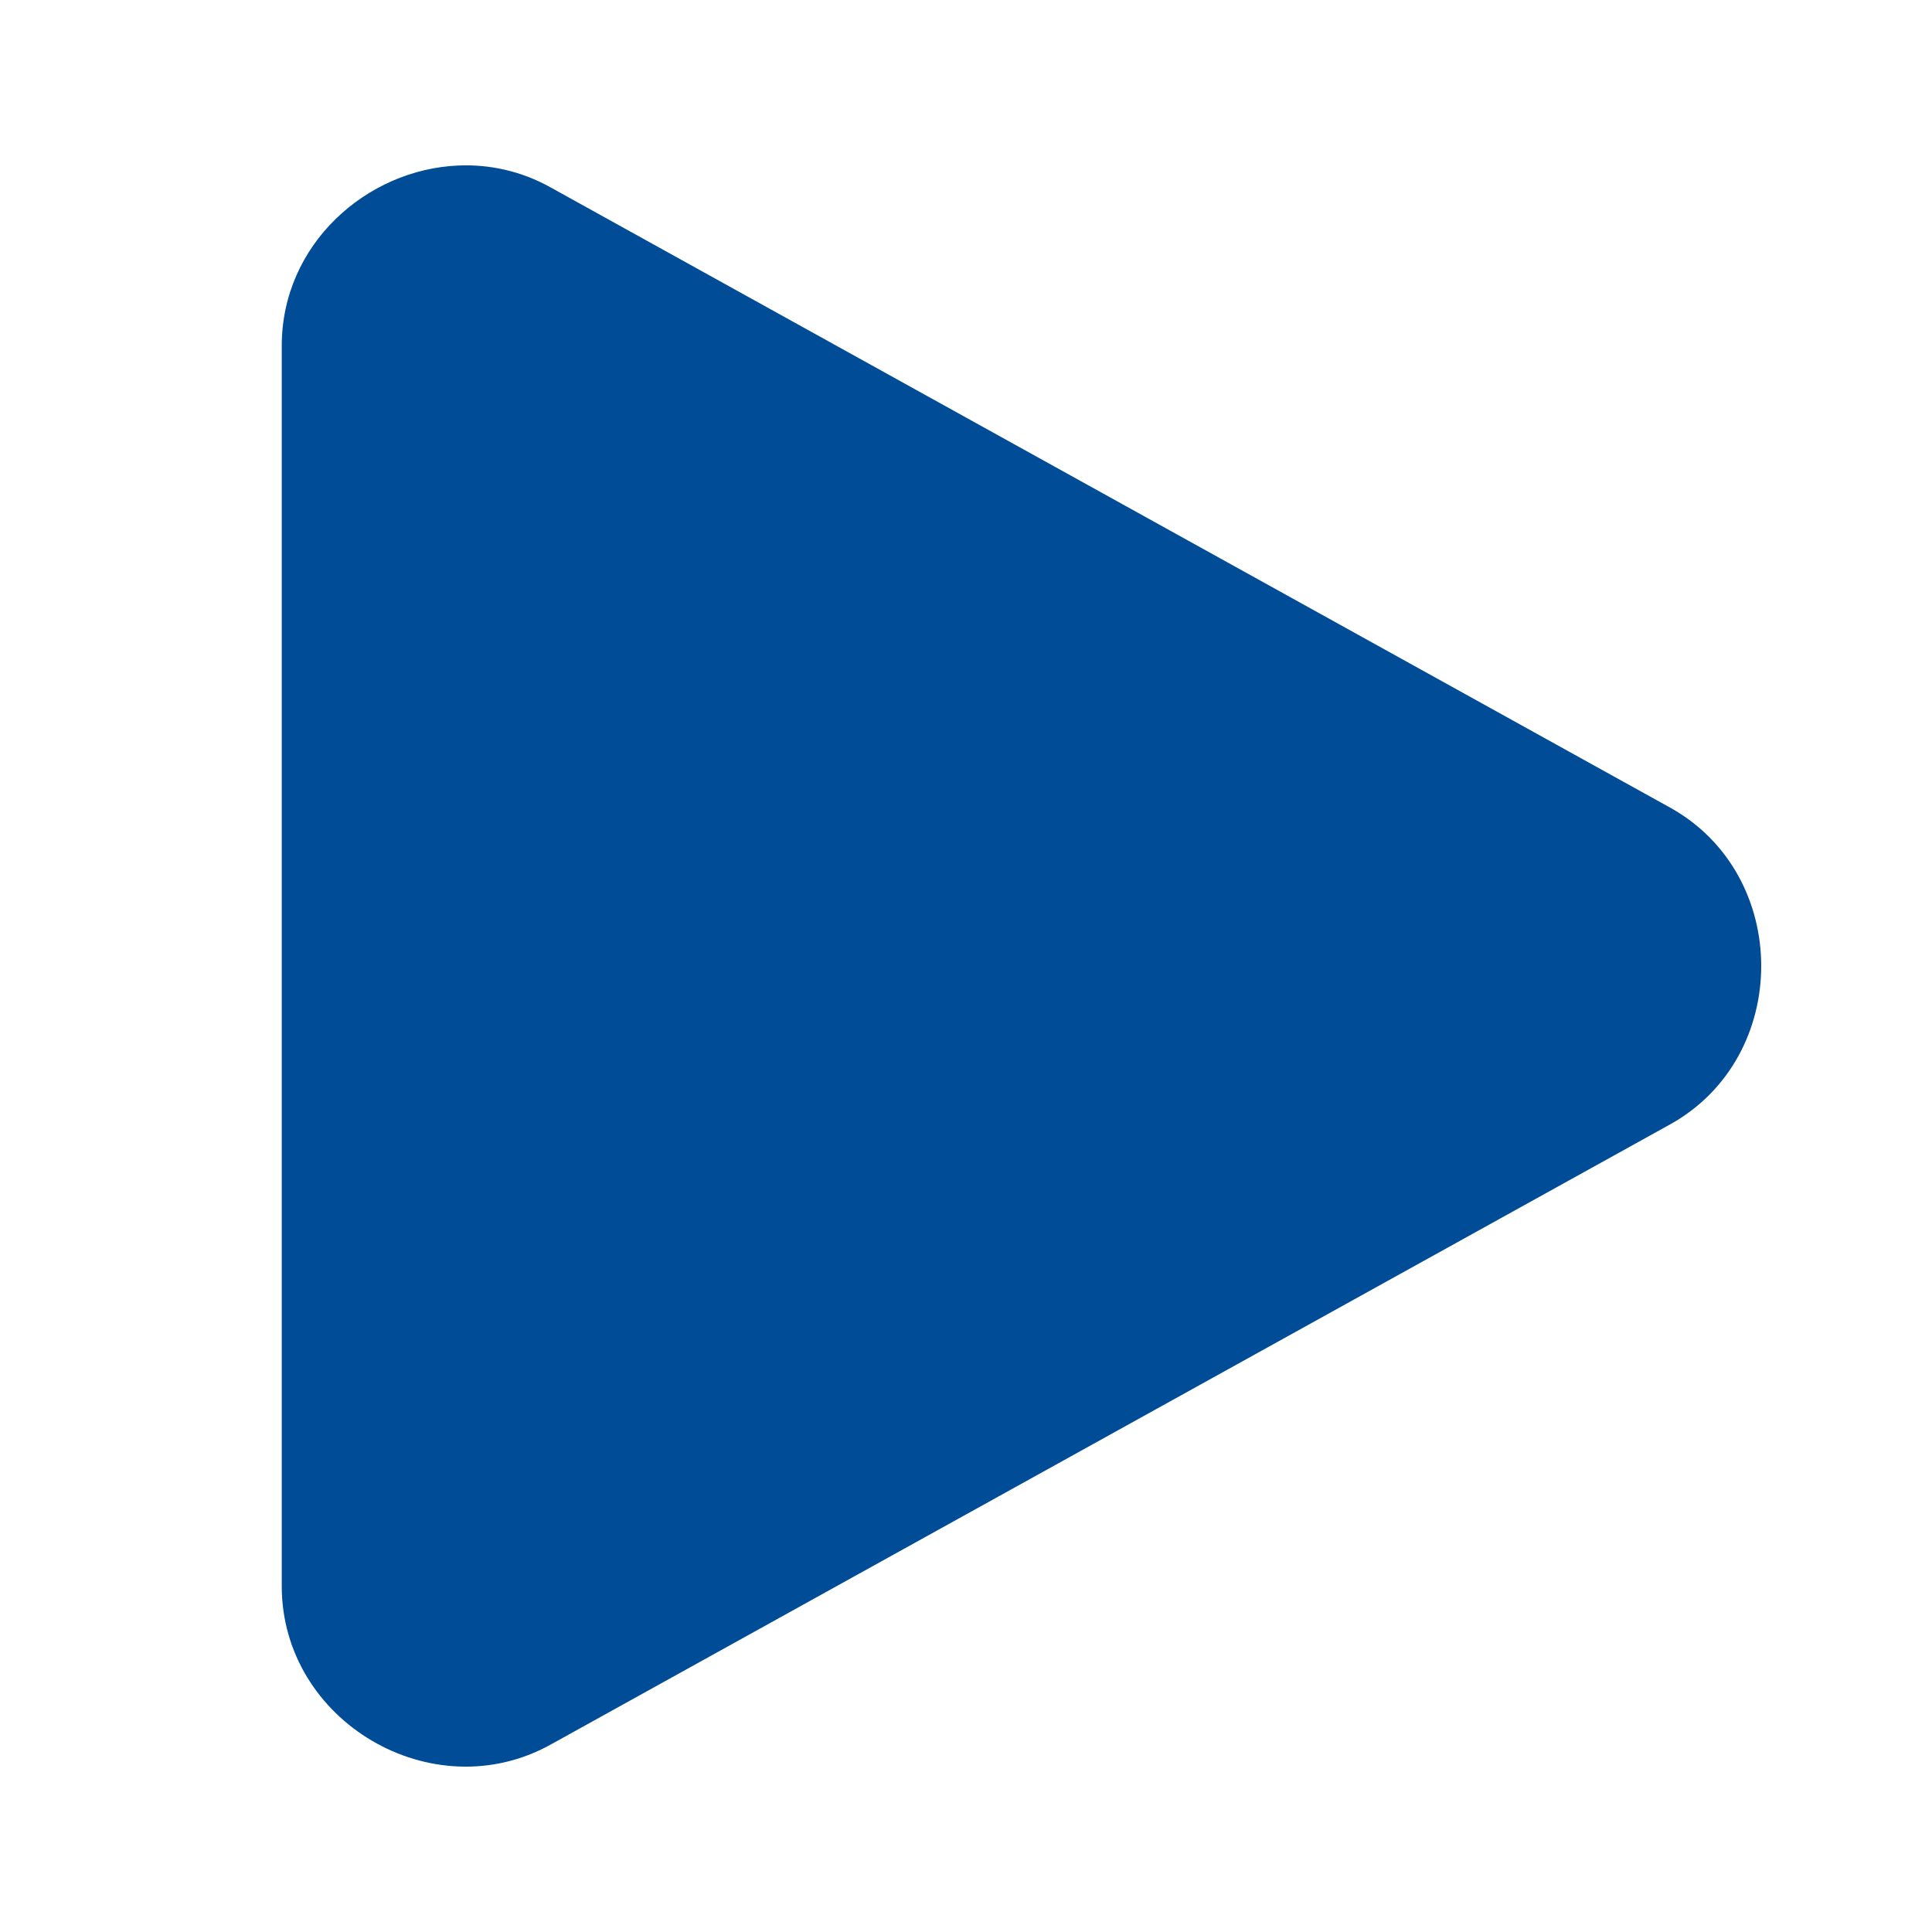 <svg width="12" height="12" viewBox="0 0 12 12" fill="none" xmlns="http://www.w3.org/2000/svg">
<path d="M2.849 1.028C2.276 1.051 1.75 1.518 1.75 2.148V9.852C1.75 10.692 2.686 11.243 3.42 10.836L10.373 6.984C11.128 6.565 11.128 5.435 10.373 5.016L3.42 1.164C3.237 1.062 3.04 1.02 2.849 1.028Z" fill="#004C97"/>
</svg>

